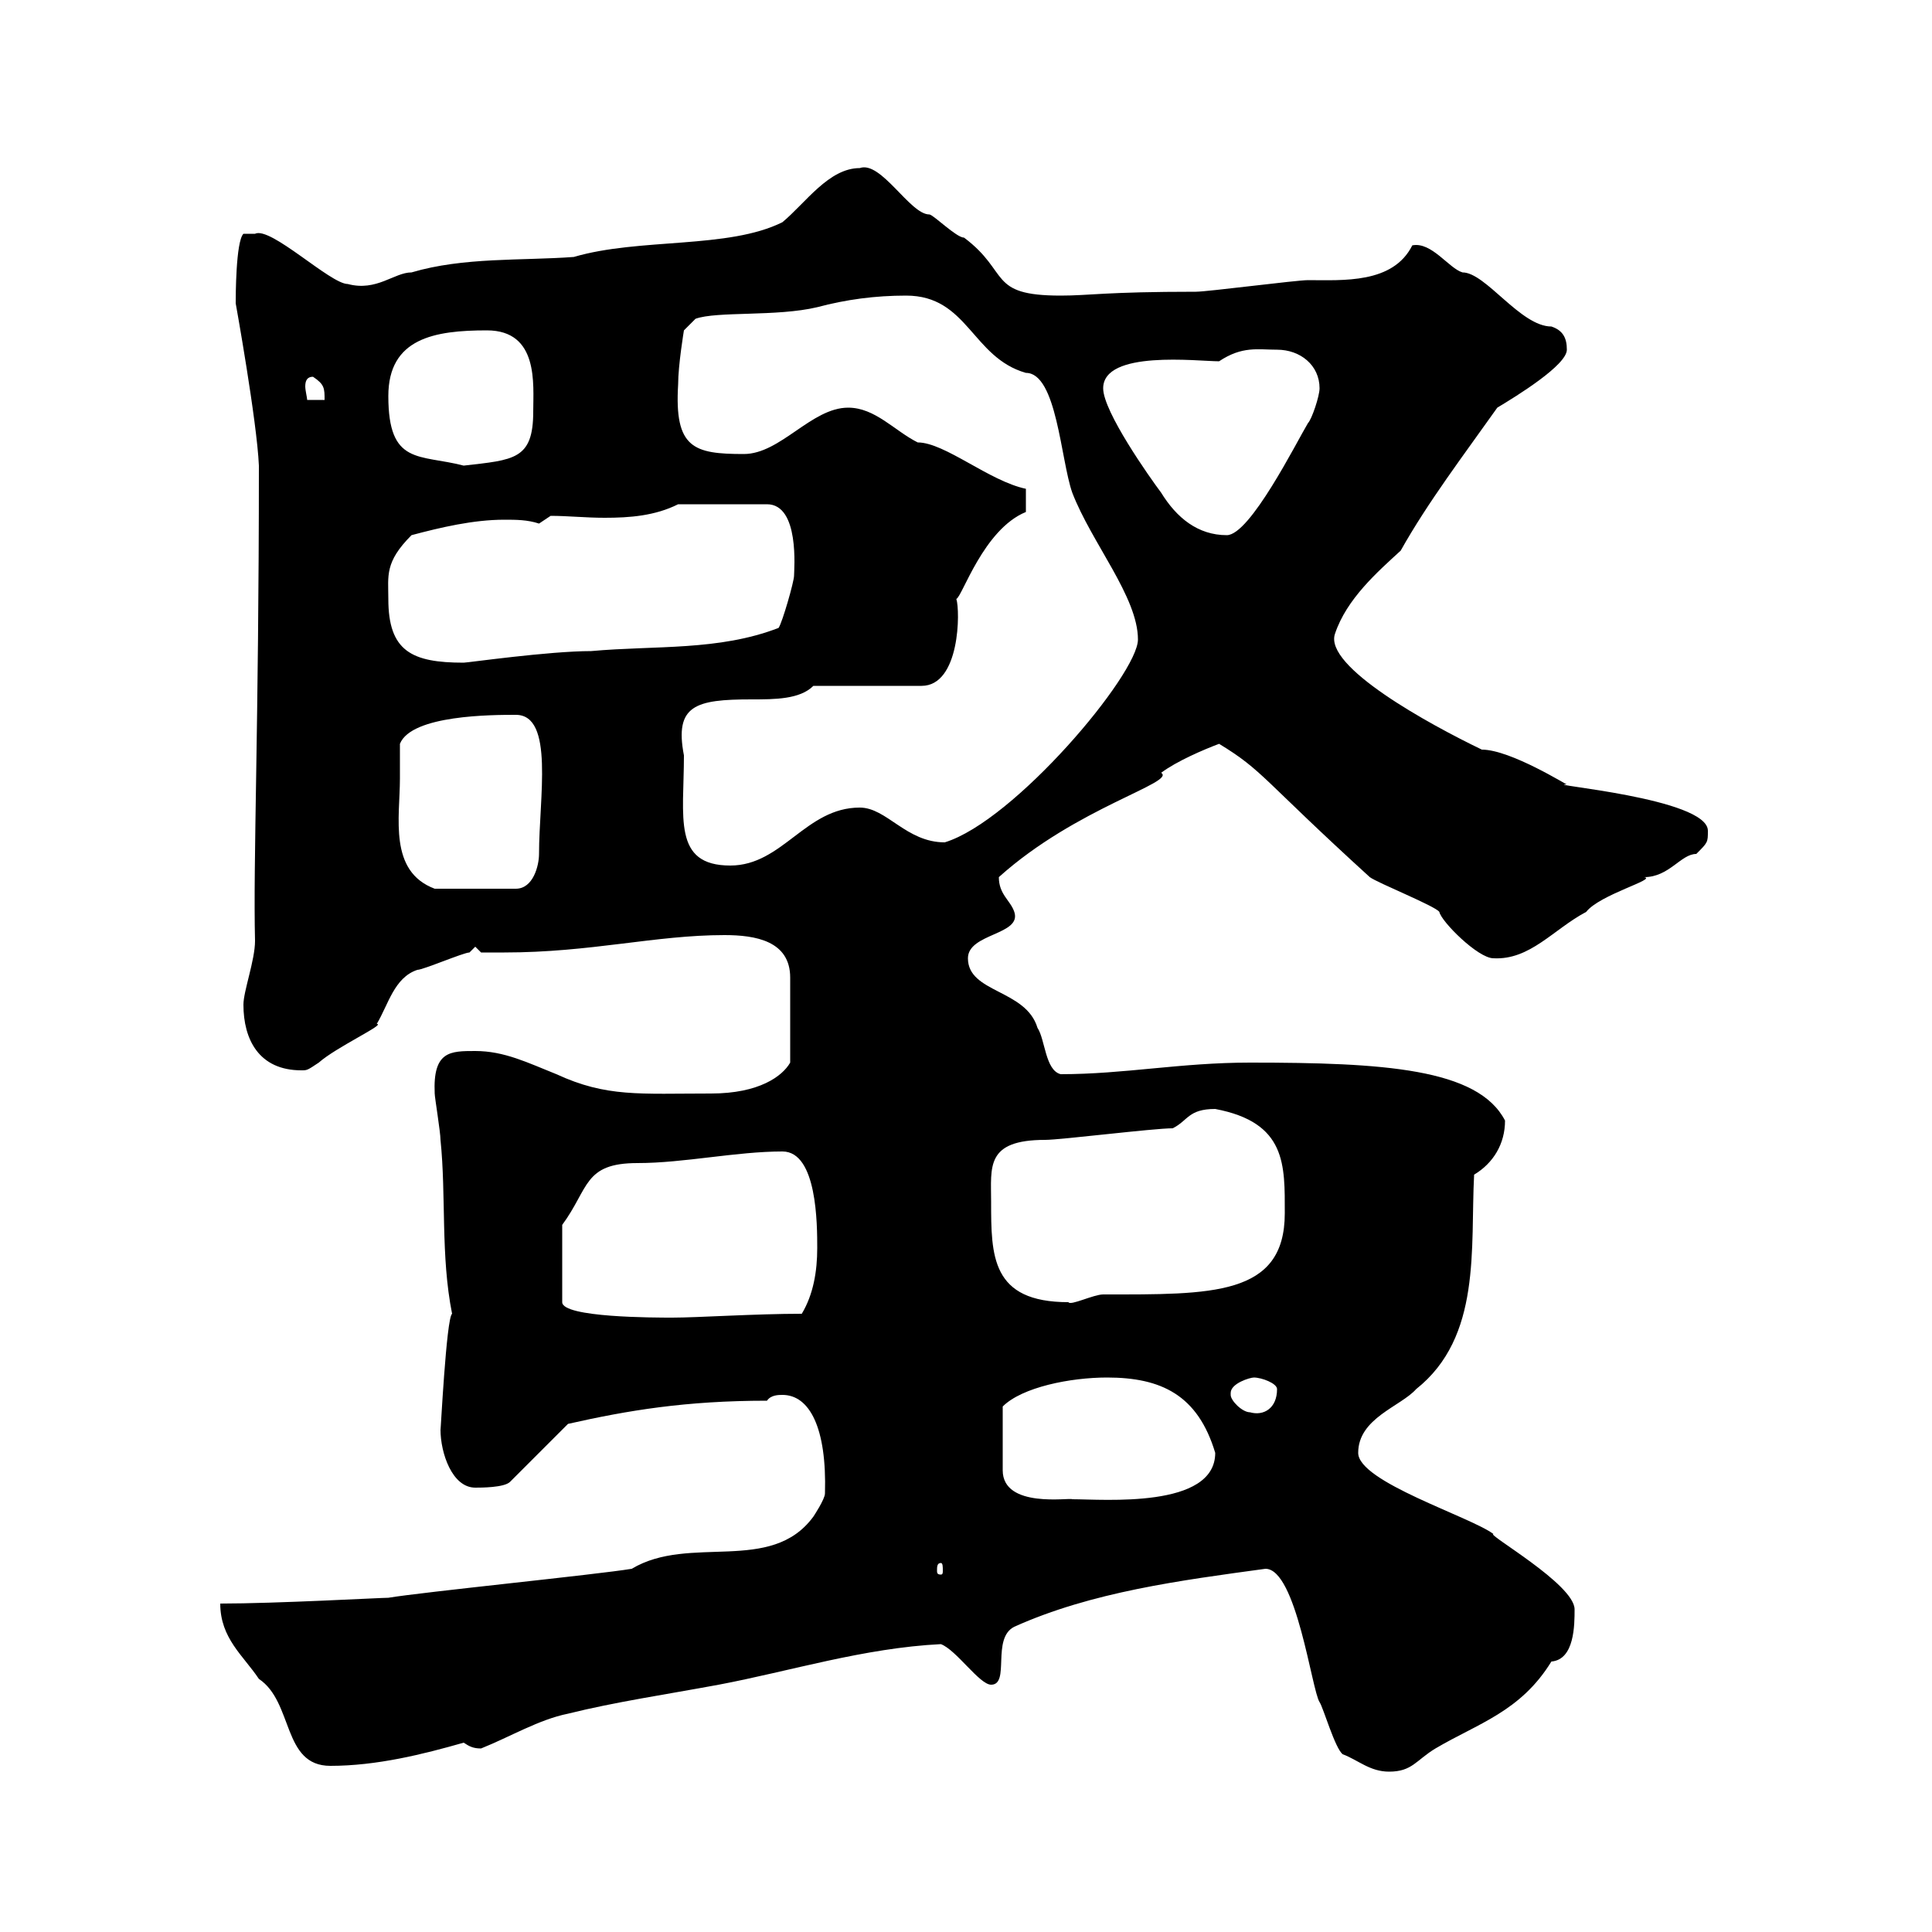 <svg xmlns="http://www.w3.org/2000/svg" xmlns:xlink="http://www.w3.org/1999/xlink" width="300" height="300"><path d="M208.50 272.40C210.90 273.30 212.70 275.10 215.70 275.10C219.30 275.10 219.90 273.30 222.90 271.50C229.50 267.60 236.10 265.80 240.90 258C244.50 257.70 244.50 252.30 244.50 249.90C244.50 246 230.70 238.20 231.90 238.20C228.30 235.50 210.90 230.10 210.90 225.60C210.90 220.20 217.50 218.40 219.90 215.70C230.10 207.60 228.30 193.80 228.90 182.40C231.90 180.60 233.70 177.60 233.70 174C229.50 165.90 214.80 165 194.10 165C183.30 165 174.60 166.80 164.70 166.80C162.30 166.20 162.30 161.40 161.10 159.60C159.30 153.60 150.30 154.20 150.30 148.80C150.30 144.90 158.70 145.20 157.50 141.60C156.90 139.80 155.10 138.90 155.10 136.20C167.10 125.40 182.70 121.50 180.30 120C182.70 118.20 186.90 116.40 189.30 115.50C196.20 119.70 195.90 120.90 212.70 136.20C213.90 137.10 222.90 140.70 223.50 141.60C223.80 143.10 229.50 148.80 231.90 148.80C237.60 149.10 241.20 144.30 246.30 141.60C248.40 138.90 257.40 136.50 255.30 136.20C259.20 136.20 261 132.60 263.40 132.60C265.20 130.80 265.20 130.80 265.20 129C265.20 123.90 239.10 121.80 243.30 121.80C243.60 122.10 234.60 116.40 230.10 116.40C222 112.50 205.50 103.50 207.30 98.40C209.10 93 213.90 88.80 217.50 85.50C221.70 78 227.40 70.50 232.50 63.30C235.50 61.50 243.30 56.70 243.30 54.30C243.30 52.50 242.70 51.30 240.90 50.70C236.10 50.70 230.70 42.30 227.10 42.30C225 41.70 222.30 37.50 219.30 38.10C216.30 44.10 208.50 43.50 203.10 43.50C201.30 43.50 187.50 45.30 185.70 45.30C171.60 45.30 169.20 45.90 164.70 45.90C153.30 45.90 156.90 42.30 149.70 36.90C148.50 36.90 144.90 33.30 144.30 33.30C141.30 33.30 136.80 24.90 133.50 26.10C128.70 26.10 125.10 31.50 121.50 34.50C113.10 38.70 99.30 36.90 89.10 39.90C81 40.50 72 39.90 63.90 42.30C61.20 42.30 58.50 45.30 54 44.10C51.30 44.10 42 35.10 39.60 36.30L37.80 36.30C36.60 37.50 36.60 46.20 36.60 47.10C36.60 47.10 39.90 65.40 40.20 72.30C40.20 112.80 39.30 133.80 39.60 146.10C39.60 149.10 37.80 153.90 37.80 156C37.80 161.40 40.20 166.20 46.80 166.20C47.70 166.20 47.70 166.20 49.50 165C52.20 162.60 60 159 58.50 159C60.30 156 61.20 151.80 64.80 150.60C65.70 150.60 72 147.90 72.90 147.90C72.90 147.90 73.80 147 73.80 147L74.70 147.90C74.70 147.90 77.40 147.90 78.30 147.90C91.80 147.90 101.70 145.20 112.50 145.20C117.30 145.20 122.70 146.10 122.70 151.80L122.70 165C121.50 167.10 117.90 169.80 110.40 169.80C99.30 169.80 94.20 170.40 86.40 166.80C81.90 165 78.30 163.20 73.80 163.20C69.90 163.20 67.20 163.20 67.50 169.80C67.50 170.40 68.40 175.80 68.40 177C69.30 185.70 68.40 195 70.20 204C69.30 204.60 68.40 222.90 68.40 222C68.40 225.60 70.20 231 73.80 231C74.70 231 78.30 231 79.20 230.10L88.20 221.10C97.50 219 106.50 217.50 119.10 217.50C119.70 216.60 120.90 216.60 121.50 216.60C125.70 216.60 128.40 221.70 128.10 231.90C128.10 232.80 126.30 235.50 126.30 235.50C119.70 244.50 107.10 238.20 98.10 243.60C92.70 244.50 65.70 247.20 60.30 248.10C59.10 248.10 42.90 249 34.20 249C34.20 254.40 37.80 257.10 40.20 260.70C45.60 264.30 43.80 274.20 51.30 274.20C58.50 274.20 65.70 272.40 72 270.60C72.90 271.20 73.50 271.50 74.70 271.50C79.20 269.70 83.70 267 88.20 266.10C95.40 264.30 103.50 263.10 111.60 261.60C122.70 259.50 134.10 255.90 146.10 255.30C148.50 256.20 152.10 261.60 153.90 261.60C156.90 261.60 153.90 254.40 157.50 252.60C169.50 247.20 183.30 245.40 196.50 243.60C201.30 243.60 203.70 262.50 204.90 264.30C205.50 265.20 207.30 271.50 208.50 272.40ZM146.10 242.70C146.40 242.70 146.40 243.30 146.40 243.90C146.40 244.20 146.40 244.50 146.10 244.50C145.50 244.50 145.50 244.20 145.50 243.90C145.50 243.30 145.50 242.70 146.10 242.70ZM171.90 213.90C180.30 213.90 186 216.60 188.70 225.60C188.70 234.30 171.30 232.80 166.50 232.80C166.20 232.50 155.70 234.30 155.70 228.30L155.70 218.40C158.70 215.40 166.20 213.90 171.90 213.90ZM191.10 216.60C191.10 216.60 191.10 216.30 191.10 216.30C191.10 214.80 194.10 213.90 194.70 213.90C195.90 213.90 198.30 214.80 198.30 215.70C198.30 218.70 196.20 219.90 194.10 219.30C192.90 219.30 191.10 217.50 191.10 216.60ZM87.30 190.20C91.50 184.50 90.60 180.60 99 180.60C106.20 180.60 114.30 178.80 121.50 178.80C126.90 178.80 126.90 190.20 126.90 193.80C126.90 197.40 126.30 201 124.50 204C117.30 204 108.30 204.60 104.40 204.60C101.70 204.60 87.30 204.60 87.30 202.20ZM153.90 186.60C153.90 181.20 153 177 162.30 177C164.70 177 179.10 175.20 182.10 175.20C184.50 174 184.50 172.20 188.70 172.20C199.80 174.30 199.50 180.90 199.50 188.40C199.50 201.30 188.10 201 171.30 201C169.80 201 166.20 202.80 165.90 202.20C153.90 202.20 153.90 195 153.90 186.60ZM62.10 120.90C62.10 120.90 62.10 116.40 62.10 115.50C63.90 111 76.50 111 80.10 111C86.10 111 83.70 123.90 83.70 132.60C83.70 134.40 82.80 138 80.10 138L67.50 138C60.30 135.30 62.10 126.90 62.10 120.90ZM106.20 117.30C104.70 109.50 108 108.60 116.70 108.60C120.30 108.60 124.20 108.60 126.30 106.50L143.10 106.50C149.10 106.50 149.10 94.80 148.50 93C149.40 92.70 152.70 82.20 159.30 79.50L159.30 75.90C153.60 74.70 146.70 68.70 142.50 68.70C138.90 66.90 135.90 63.30 131.70 63.30C126 63.30 121.20 70.50 115.50 70.50C107.70 70.50 104.70 69.60 105.30 59.70C105.30 56.70 106.20 51.30 106.20 51.30L108 49.50C111.30 48.30 120.60 49.20 126.90 47.70C131.40 46.50 135.90 45.90 140.70 45.90C150.30 45.90 150.90 55.50 159.30 57.90C164.10 57.90 164.70 71.40 166.50 76.50C169.50 84.30 176.70 92.70 176.70 99.30C176.70 104.70 157.50 127.50 146.70 130.80C140.70 130.80 137.70 125.40 133.50 125.40C125.10 125.40 121.50 134.40 113.40 134.40C104.40 134.40 106.20 126.90 106.20 117.30ZM60.30 93C60.30 89.40 59.70 87.30 63.90 83.10C68.40 81.90 73.50 80.70 78.30 80.70C80.10 80.70 81.90 80.70 83.70 81.30L85.50 80.10C88.20 80.10 90.90 80.40 93.90 80.40C97.80 80.40 101.70 80.10 105.30 78.30L119.10 78.30C124.20 78.30 123.30 88.50 123.30 89.40C123.30 90.30 121.50 96.60 120.90 97.50C111.60 101.10 101.70 100.20 91.80 101.10C85.20 101.10 72.60 102.90 72 102.90C63.90 102.90 60.30 101.10 60.30 93ZM171.30 60.30C171.30 54.30 186 56.10 189.30 56.10C192.90 53.70 195.30 54.30 198.30 54.30C201.90 54.30 204.90 56.70 204.90 60.30C204.90 61.50 203.70 65.10 203.10 65.70C201.30 68.70 194.10 83.10 190.50 83.10C186 83.10 182.70 80.40 180.30 76.50C178.50 74.10 171.30 63.90 171.30 60.30ZM60.30 61.50C60.30 52.50 67.50 51.30 75.60 51.30C83.70 51.30 82.80 59.70 82.80 63.90C82.80 71.40 79.80 71.40 72 72.30C65.10 70.50 60.30 72.30 60.30 61.50ZM48.60 58.50C50.40 59.70 50.40 60.30 50.40 62.10L47.70 62.10C47.70 61.80 47.40 60.60 47.40 60C47.40 59.10 47.70 58.50 48.60 58.50Z"/></svg>